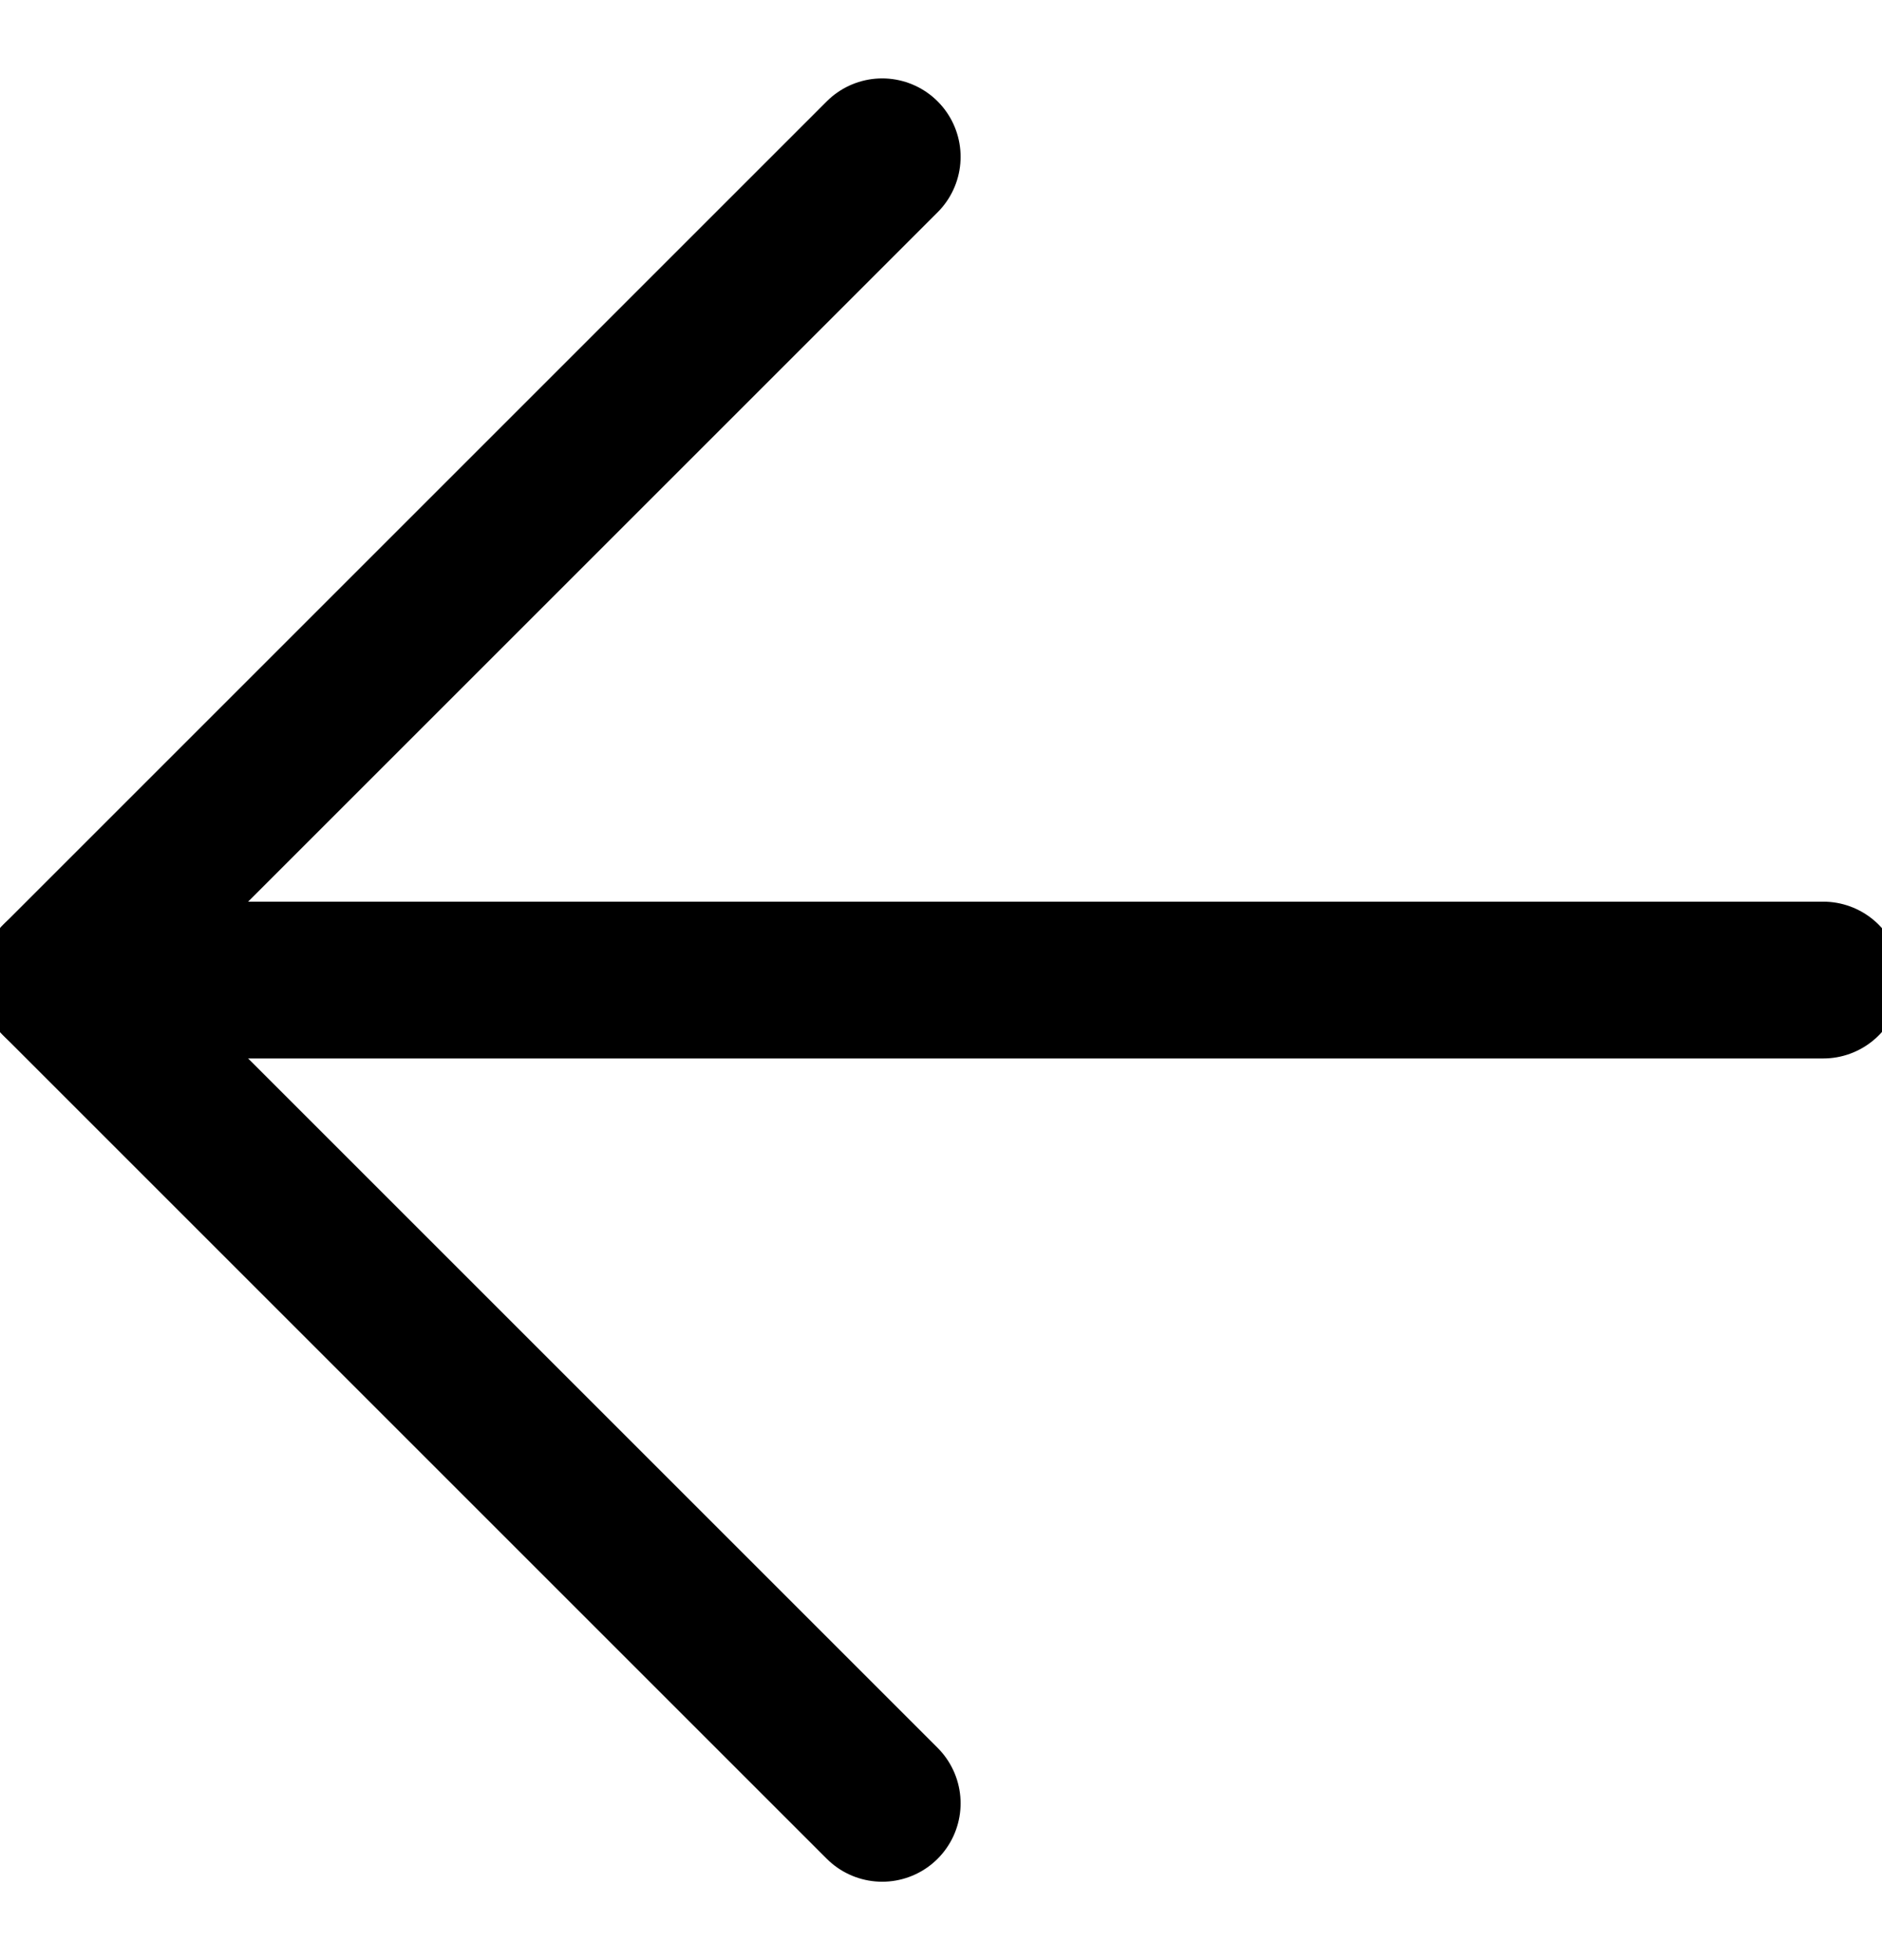 <svg width="24" height="25" viewBox="0 0 24 25" fill="none" xmlns="http://www.w3.org/2000/svg">
<g clip-path="url(#clip0_720_473)">
<path d="M23.25 12.5H0.75" stroke="black" stroke-width="2" stroke-linecap="round" stroke-linejoin="round"/>
<path d="M11.25 23L0.75 12.5L11.25 2" stroke="black" stroke-width="2" stroke-linecap="round" stroke-linejoin="round"/>
</g>
<defs>
<clipPath id="clip0_720_473">
<rect width="24" height="24" fill="white" transform="matrix(-1 0 0 1 24 0.5)"/>
</clipPath>
</defs>
</svg>
